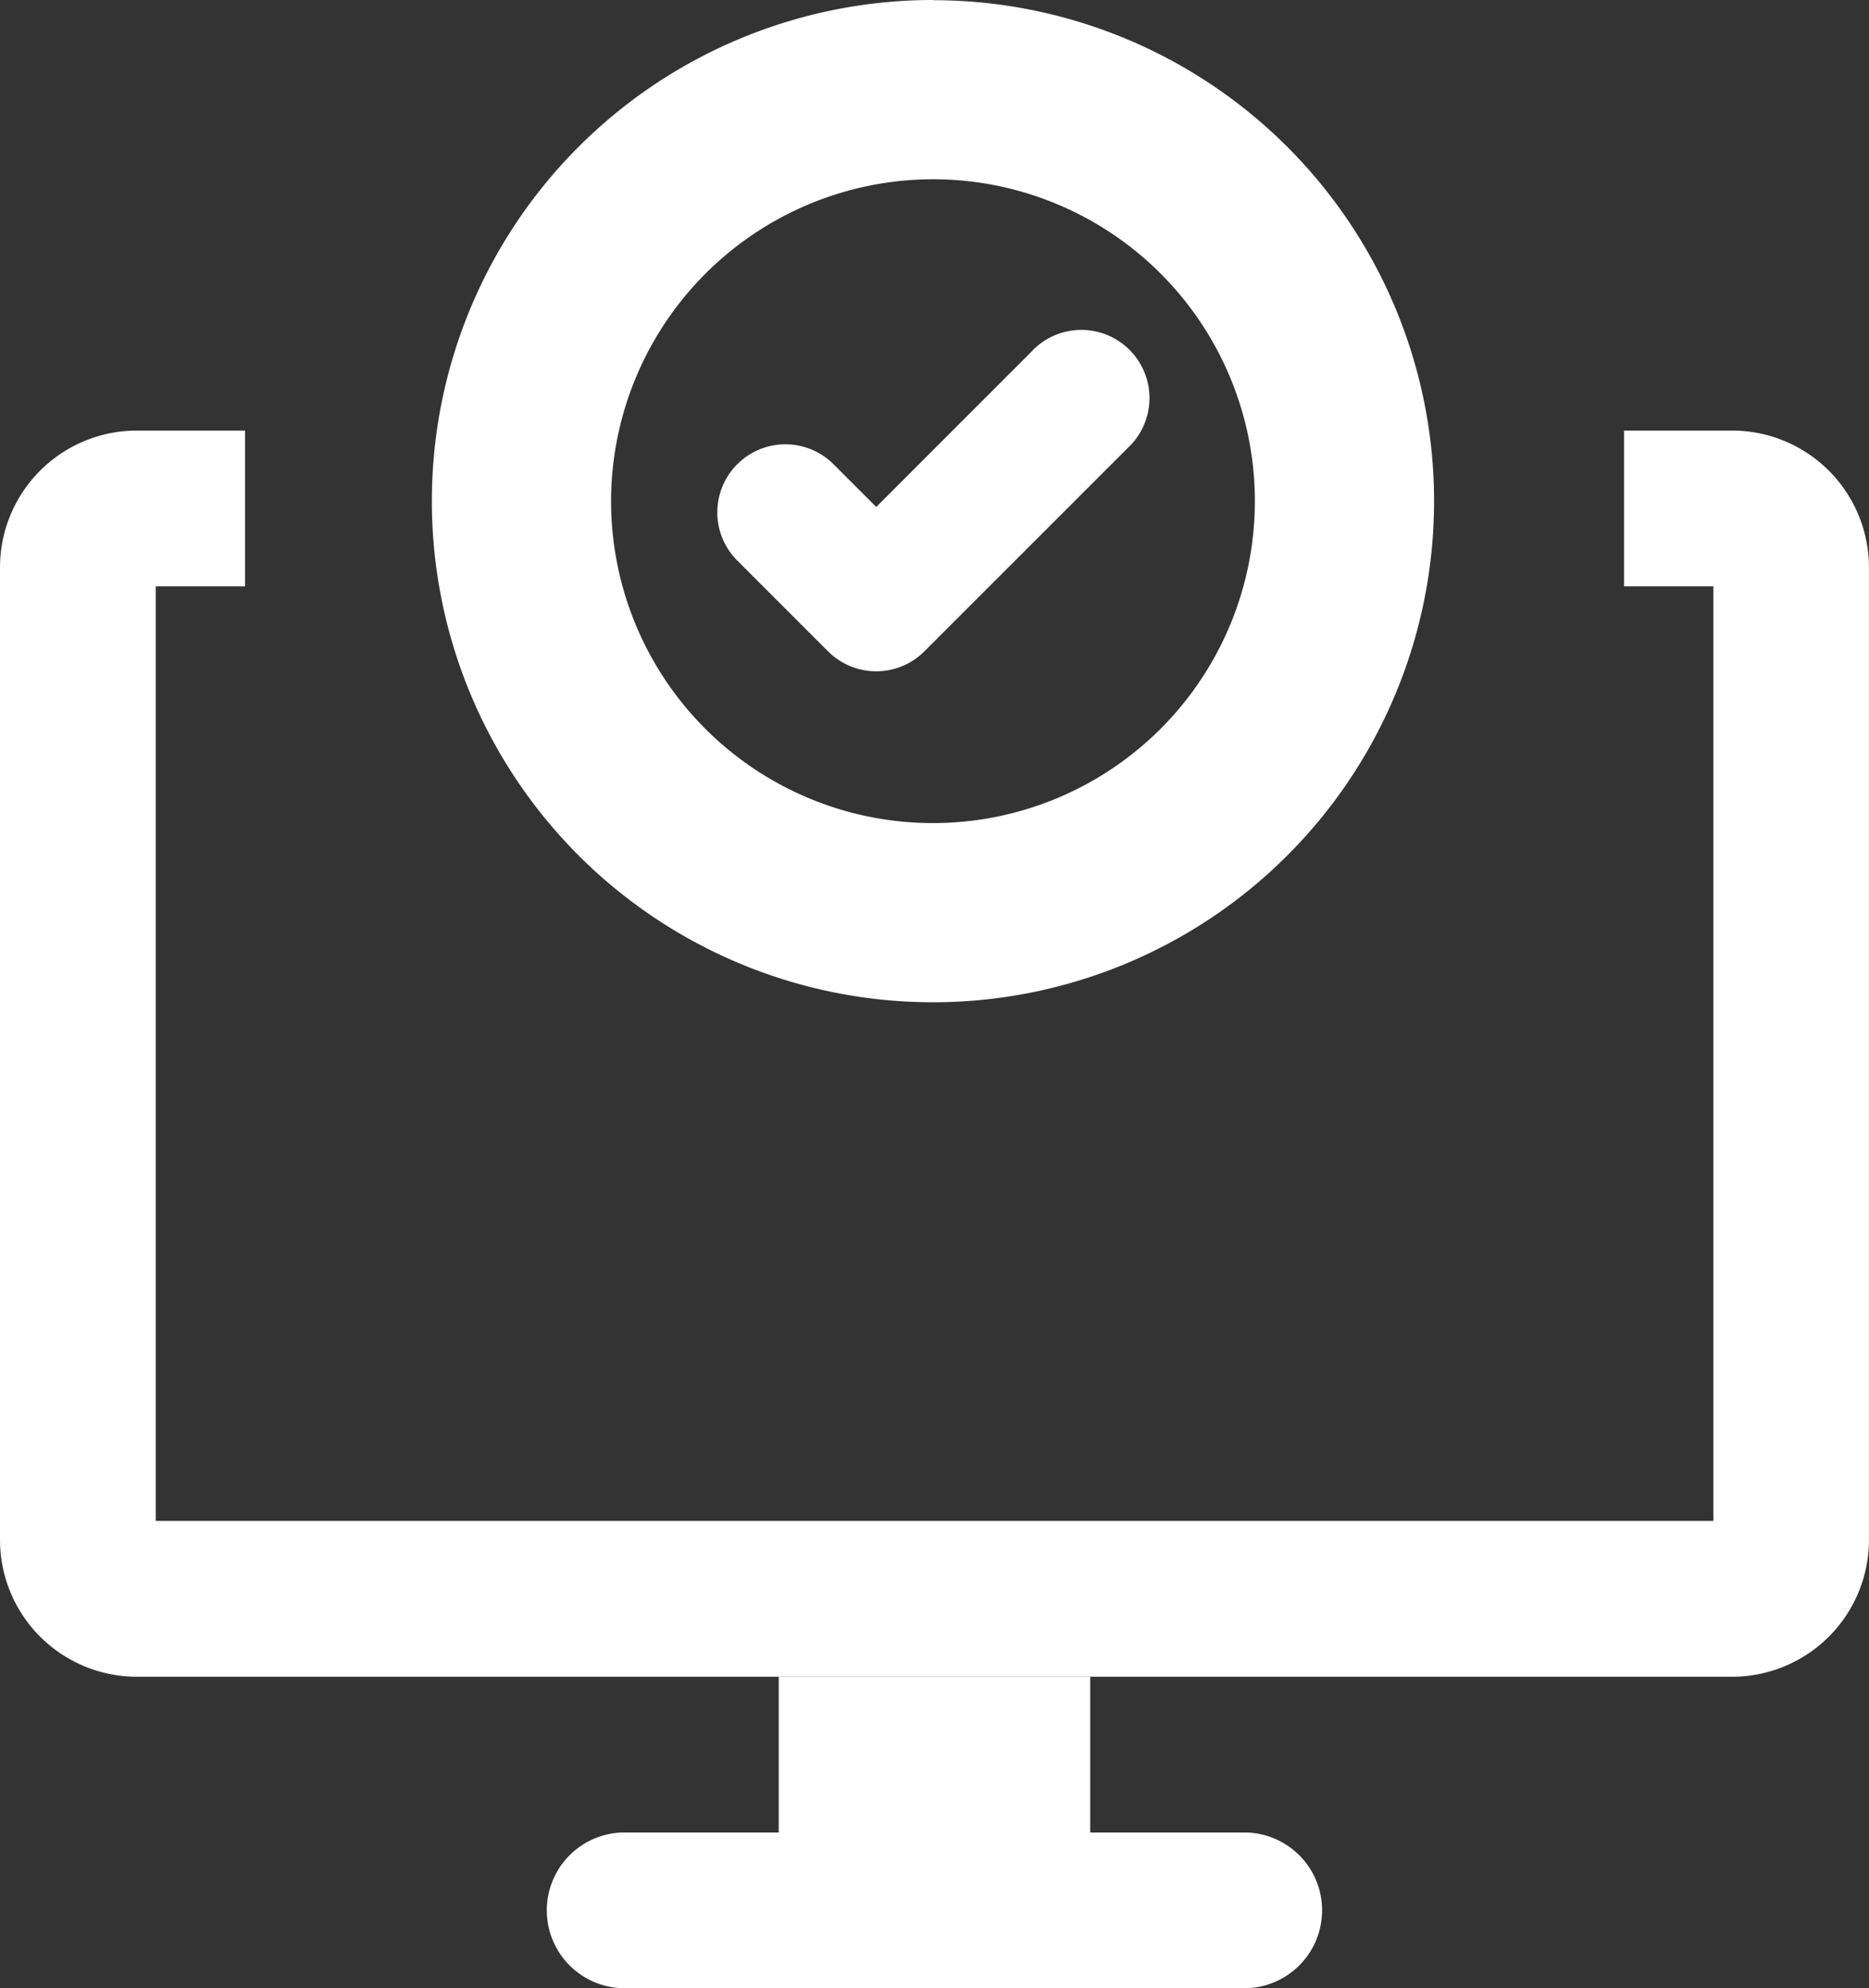 <svg xmlns="http://www.w3.org/2000/svg" id="Capa_1" data-name="Capa 1" viewBox="0 0 481.33 512"><rect x="0" y="0" width="481.33" height="512" fill="#333333" stroke="none"/><defs><style>.cls-1{fill:#fff;}</style></defs><path class="cls-1" d="M336.23,471.89H296.11V431.77H215.89v40.12H175.77a20.06,20.06,0,0,0,0,40.11H336.21a20.06,20.06,0,0,0,0-40.11Z" transform="translate(-15.34)"></path><path class="cls-1" d="M461.59,110.88h-28V151h23V391.66H55.45V151h23V110.88h-28A35.26,35.26,0,0,0,15.34,146V396.68a35.27,35.27,0,0,0,35.09,35.11H461.57a35.26,35.26,0,0,0,35.09-35.11V146A35.26,35.26,0,0,0,461.59,110.88Z" transform="translate(-15.34)"></path><path class="cls-1" d="M281.2,90.34,241,130.55l-11-11a17.53,17.53,0,0,0-24.79,24.8l23.38,23.38a17.54,17.54,0,0,0,24.81,0L306,115.14a17.55,17.55,0,1,0-24.83-24.8Z" transform="translate(-15.34)"></path><path class="cls-1" d="M255.61,46.16a82.9,82.9,0,1,1-82.9,82.89,83,83,0,0,1,82.9-82.89m0-46.16A129.05,129.05,0,1,0,384.66,129.05a129,129,0,0,0-129-129Z" transform="translate(-15.34)"></path></svg>